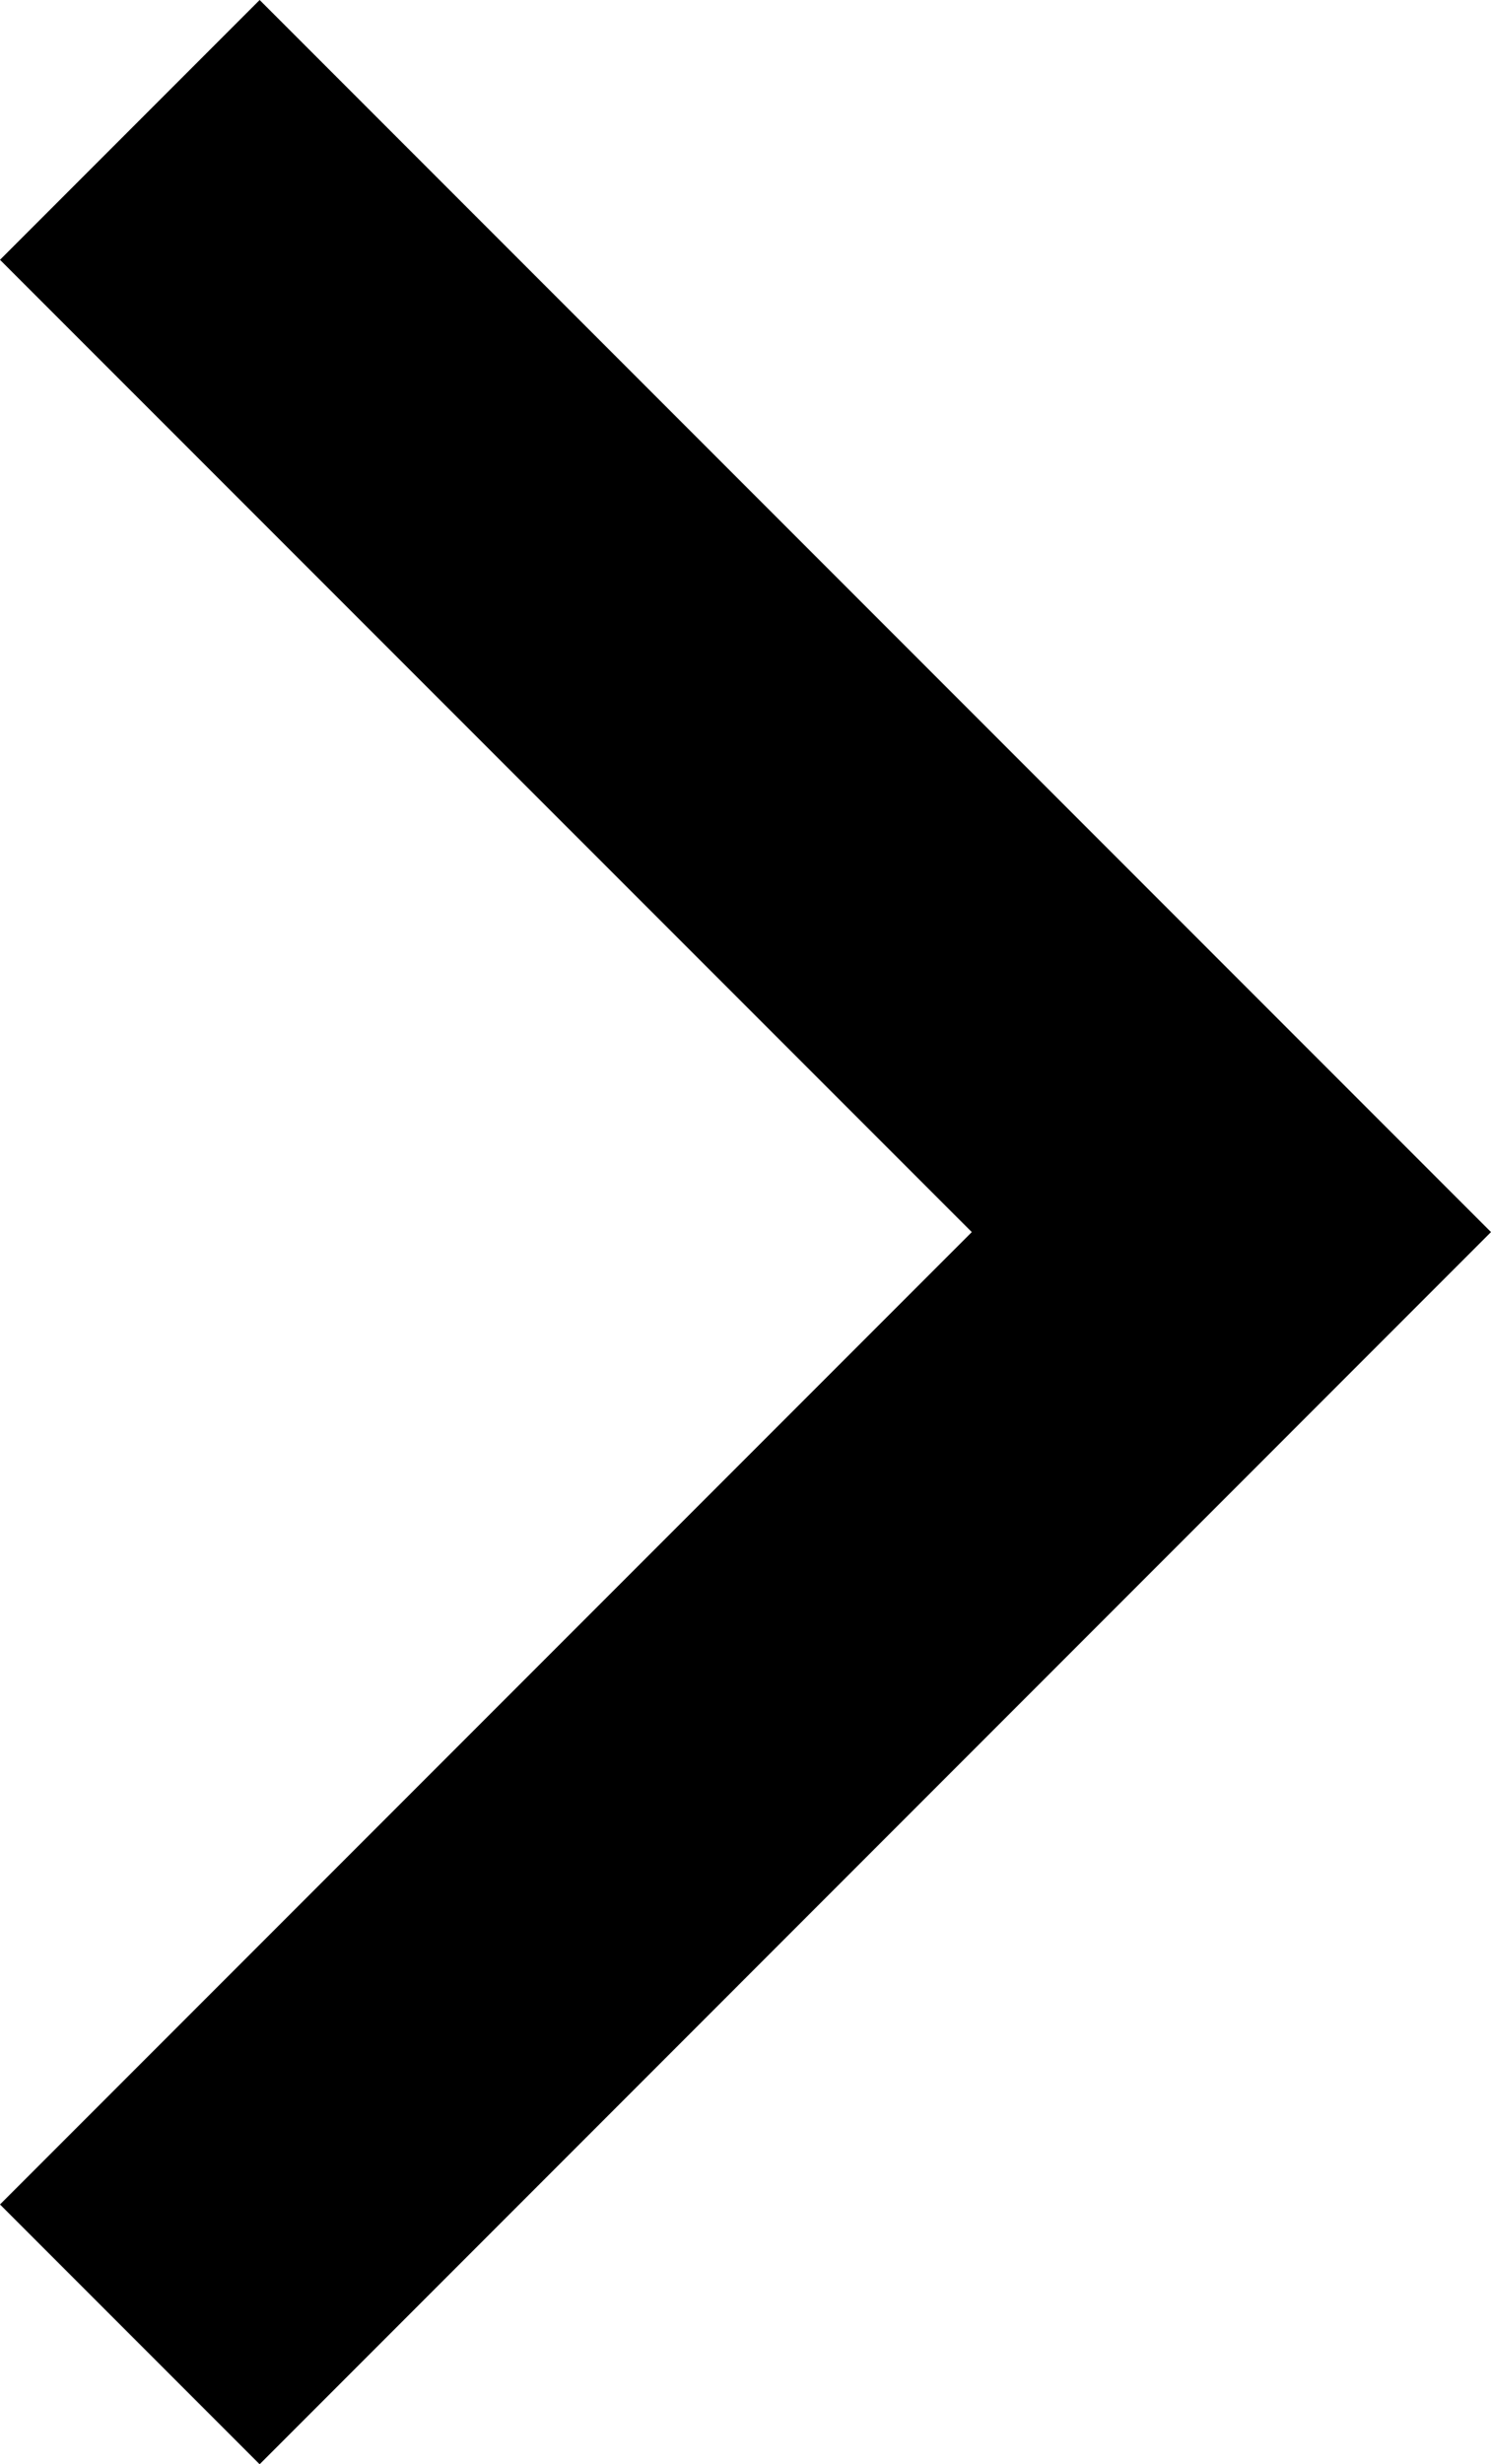 <?xml version="1.0" encoding="UTF-8"?>
<svg id="Layer_2" data-name="Layer 2" xmlns="http://www.w3.org/2000/svg" viewBox="0 0 173.25 286.17">
  <defs>
    <style>
      .cls-1 {
        fill-rule: evenodd;
      }
    </style>
  </defs>
  <g id="Layer_1-2" data-name="Layer 1">
    <path class="cls-1" d="M112.92,143.08L0,30.17,30.17,0l143.08,143.08L30.17,286.17,0,256l112.92-112.92Z"/>
  </g>
</svg>